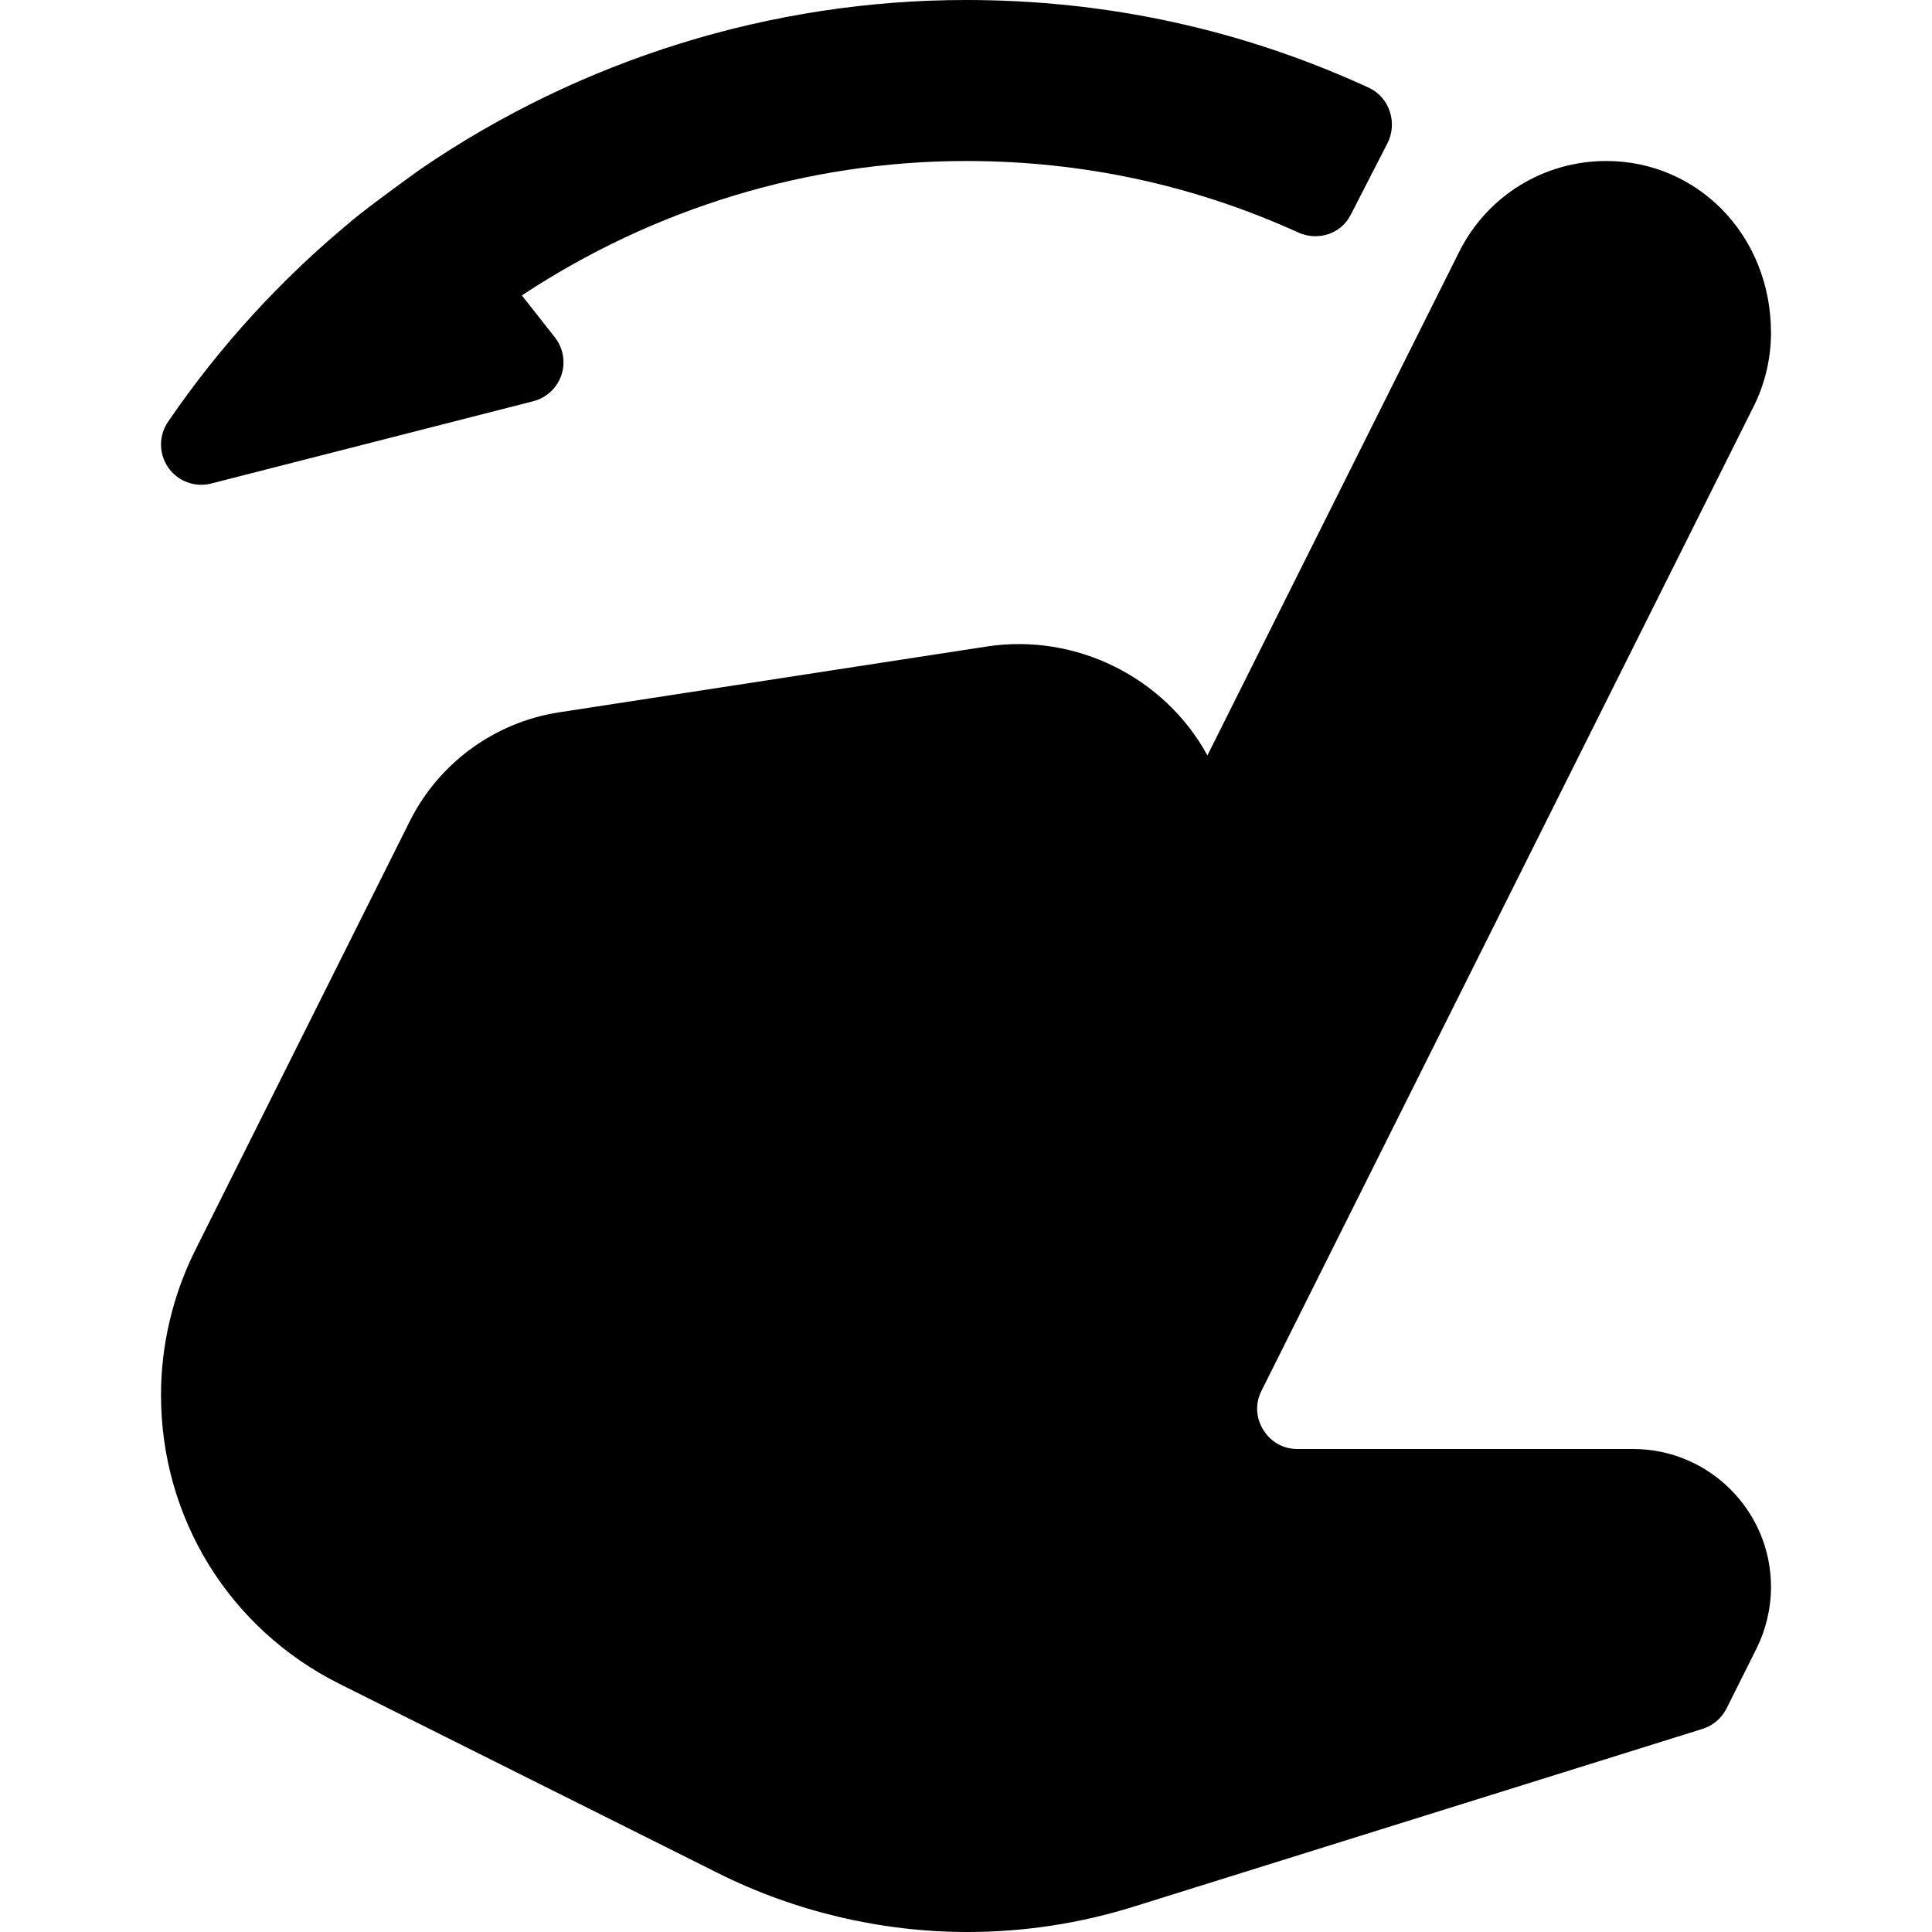 <?xml version="1.0" encoding="UTF-8"?> <svg xmlns="http://www.w3.org/2000/svg" xmlns:xlink="http://www.w3.org/1999/xlink" version="1.1" id="Layer_1" x="0px" y="0px" viewBox="0 0 512 512" style="enable-background:new 0 0 512 512;" xml:space="preserve"> <g> <g> <g> <path d="M432.781,384h-88.927c-5.375,0-8.135-3.542-9.073-5.063c-0.948-1.521-2.875-5.573-0.469-10.375l130.417-260.833 c3.01-6.01,4.604-12.76,4.604-19.51c0-25.979-19.573-45.552-43.625-45.552c-16.635,0-31.594,9.24-39.031,24.115l-66.698,133.406 c-11.365-20.781-34.948-32.438-58.406-28.865h-0.01l-113.385,17.448c-17.063,2.625-31.865,13.417-39.583,28.865L51.698,331.406 c-5.906,11.833-9.031,25.073-9.031,38.281c0,32.635,18.125,61.979,47.313,76.563l100.281,50.135 C210.677,506.604,233.552,512,256.396,512c14.979,0,29.823-2.271,44.115-6.74l150.667-47.083 c2.771-0.865,5.063-2.813,6.365-5.406l7.938-15.865c2.521-5.063,3.854-10.719,3.854-16.354 C469.333,400.396,452.938,384,432.781,384z"></path> <path d="M53.333,128.469c0.875,0,1.76-0.104,2.635-0.333l85.333-21.802c3.5-0.896,6.302-3.49,7.469-6.906 c1.156-3.417,0.51-7.188-1.719-10.021l-8.75-11.122C173.083,55.266,214.074,42.667,256,42.667 c30.823,0,60.374,6.362,88.005,18.928c5.216,2.372,11.324,0.448,13.94-4.65l9.732-18.965c2.764-5.386,0.565-12.2-4.933-14.732 C329.24,7.815,293.39,0,256,0c-51.577,0-102.038,15.771-144.419,44.728c-0.102,0.065-12.836,9.178-18.57,13.918l0.018,0.022 c-18.547,15.324-34.827,33.103-48.497,53.113c-2.51,3.667-2.479,8.5,0.063,12.135C46.625,126.813,49.906,128.469,53.333,128.469z "></path> </g> </g> </g> <g> </g> <g> </g> <g> </g> <g> </g> <g> </g> <g> </g> <g> </g> <g> </g> <g> </g> <g> </g> <g> </g> <g> </g> <g> </g> <g> </g> <g> </g> </svg> 